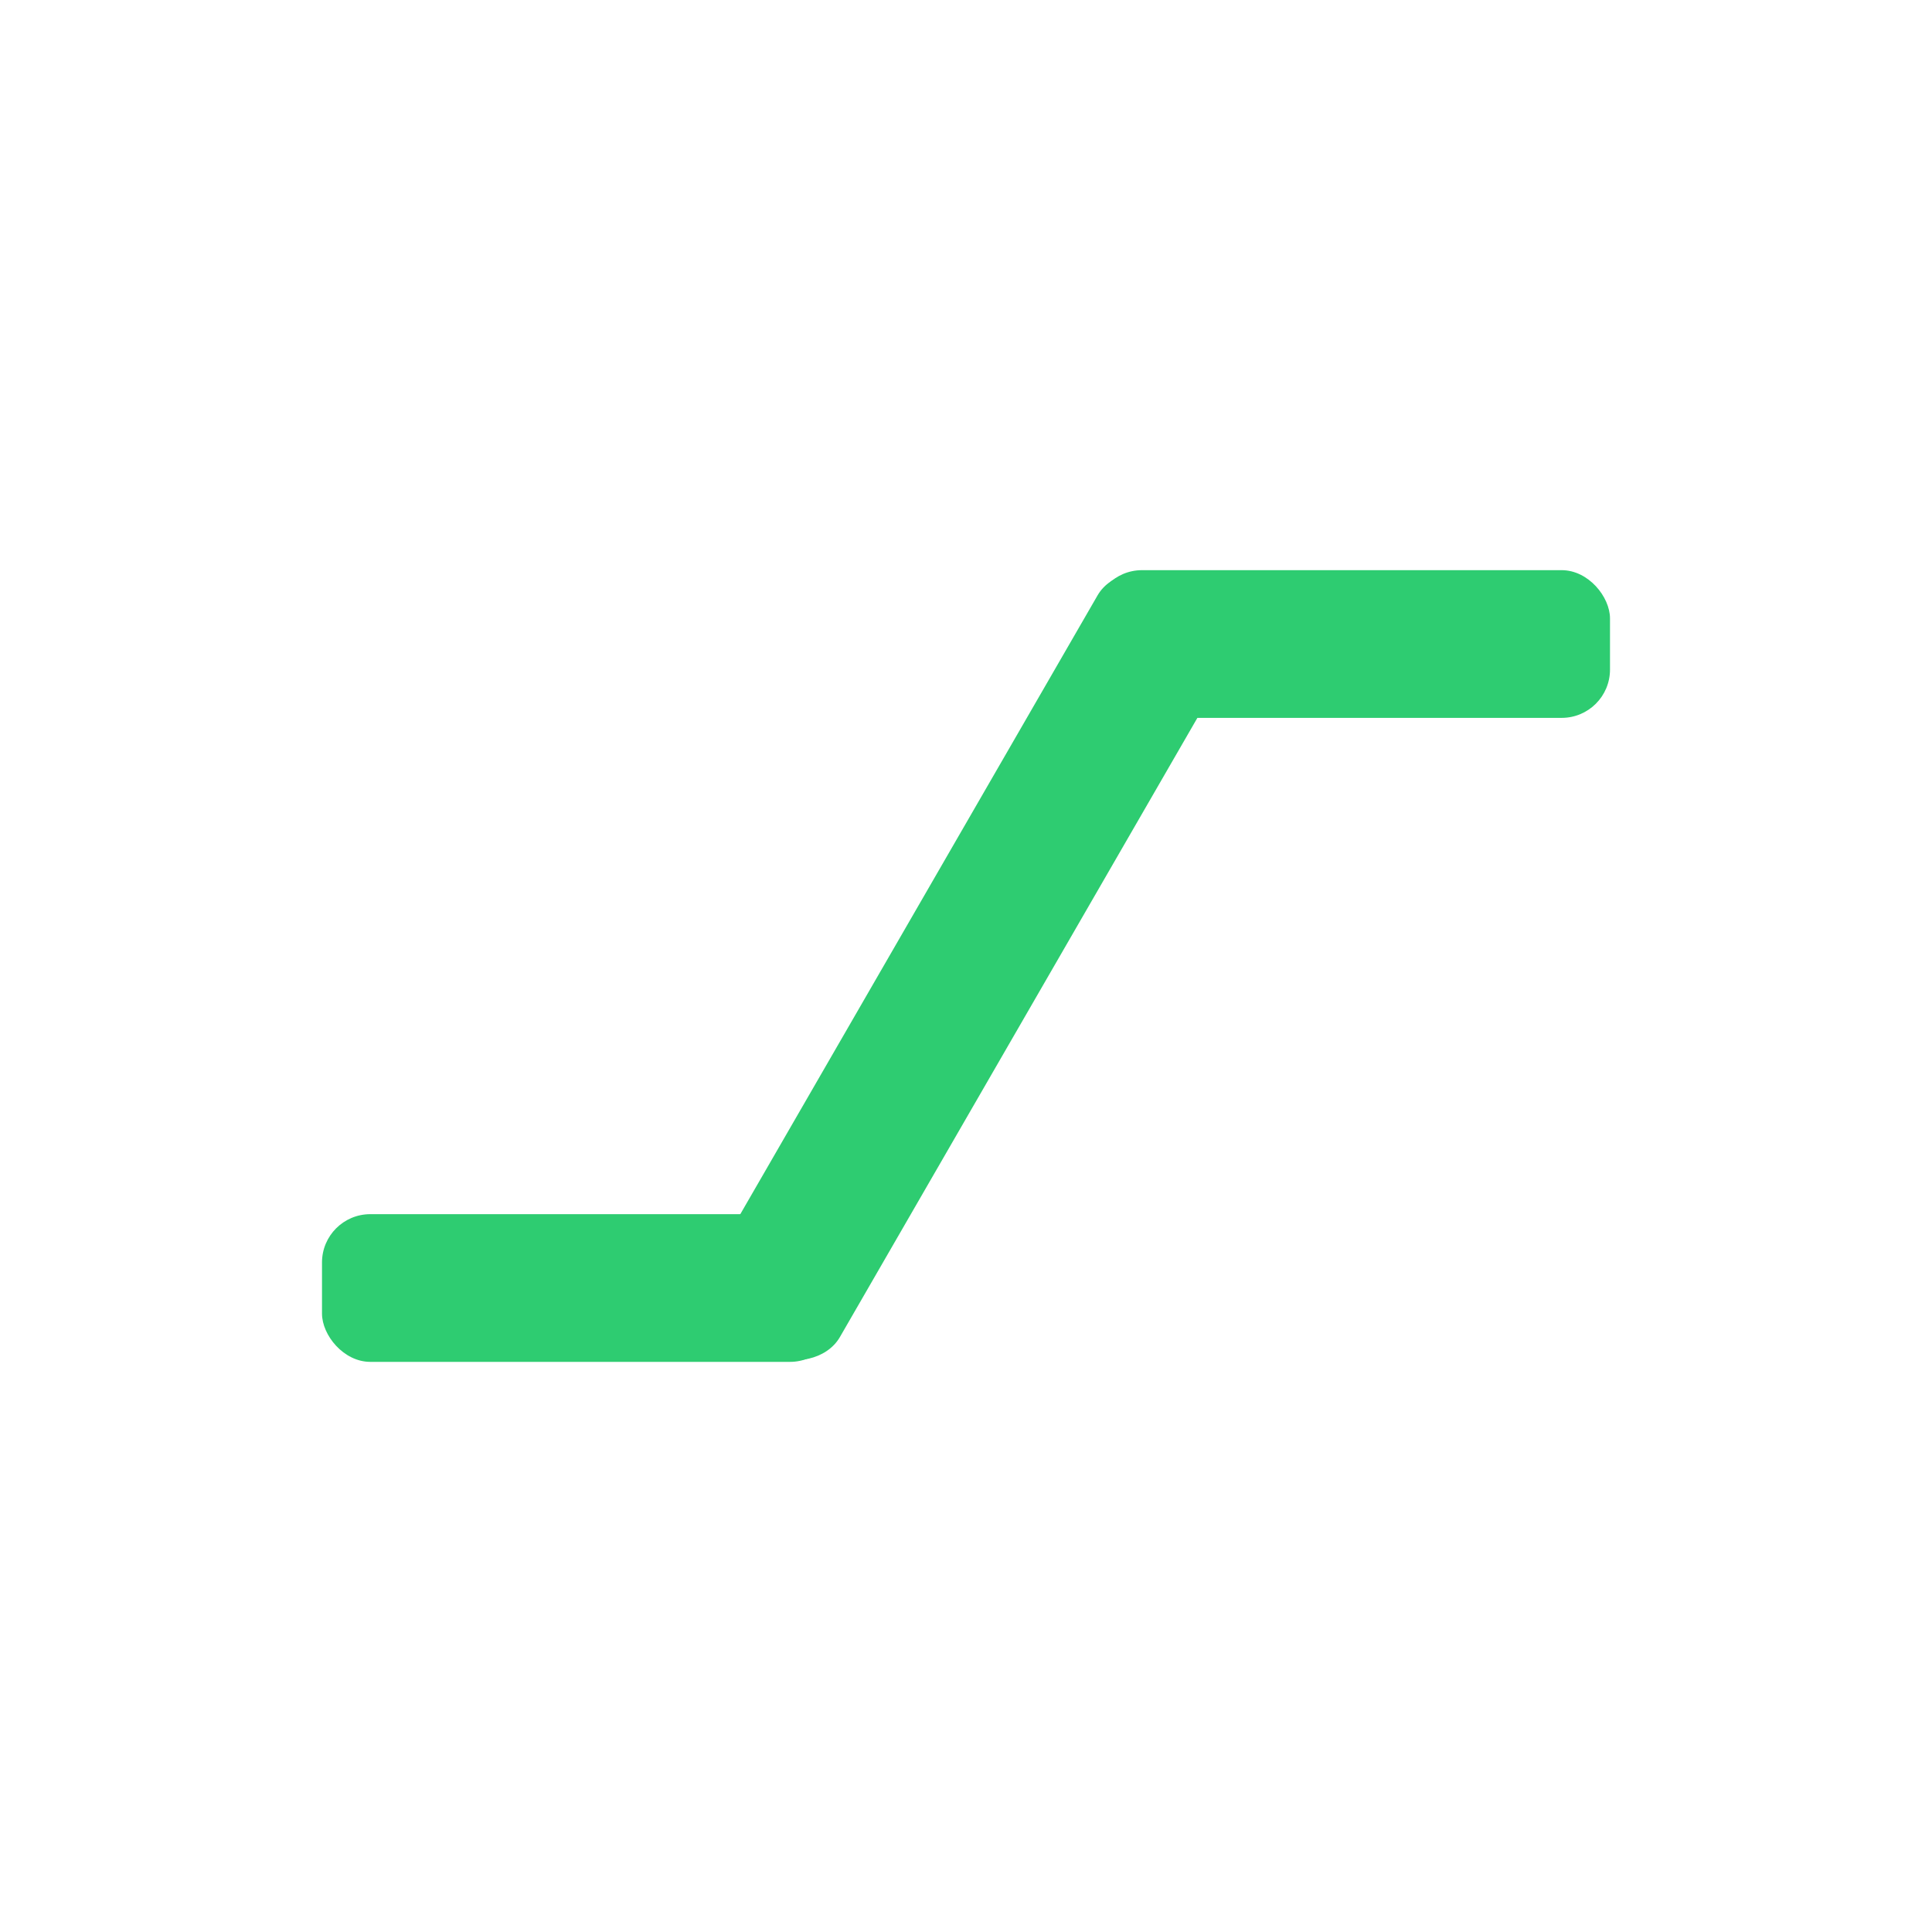 <?xml version="1.0" encoding="UTF-8"?>
<svg width="60px" height="60px" viewBox="0 0 60 60" version="1.1" xmlns="http://www.w3.org/2000/svg" xmlns:xlink="http://www.w3.org/1999/xlink">
    <!-- Generator: Sketch 61.2 (89653) - https://sketch.com -->
    <title>Bull Put Spread</title>
    <desc>Created with Sketch.</desc>
    <g id="Bull-Put-Spread" stroke="none" stroke-width="1" fill="none" fill-rule="evenodd">
        <g id="Group" transform="translate(10, 16.439)" fill="#2ECC71">
            <rect id="Rectangle" x="23.966" y="1.268" width="16.034" height="4.587" rx="1.5"></rect>
            <rect id="Rectangle-Copy-4" x="0" y="21.268" width="16.034" height="4.587" rx="1.5"></rect>
            <rect id="Rectangle-Copy-2" transform="translate(20.084, 13.568) rotate(120) translate(-20.084, -13.568) " x="6.609" y="11.274" width="26.949" height="4.587" rx="1.5"></rect>
        </g>
    </g>
</svg>